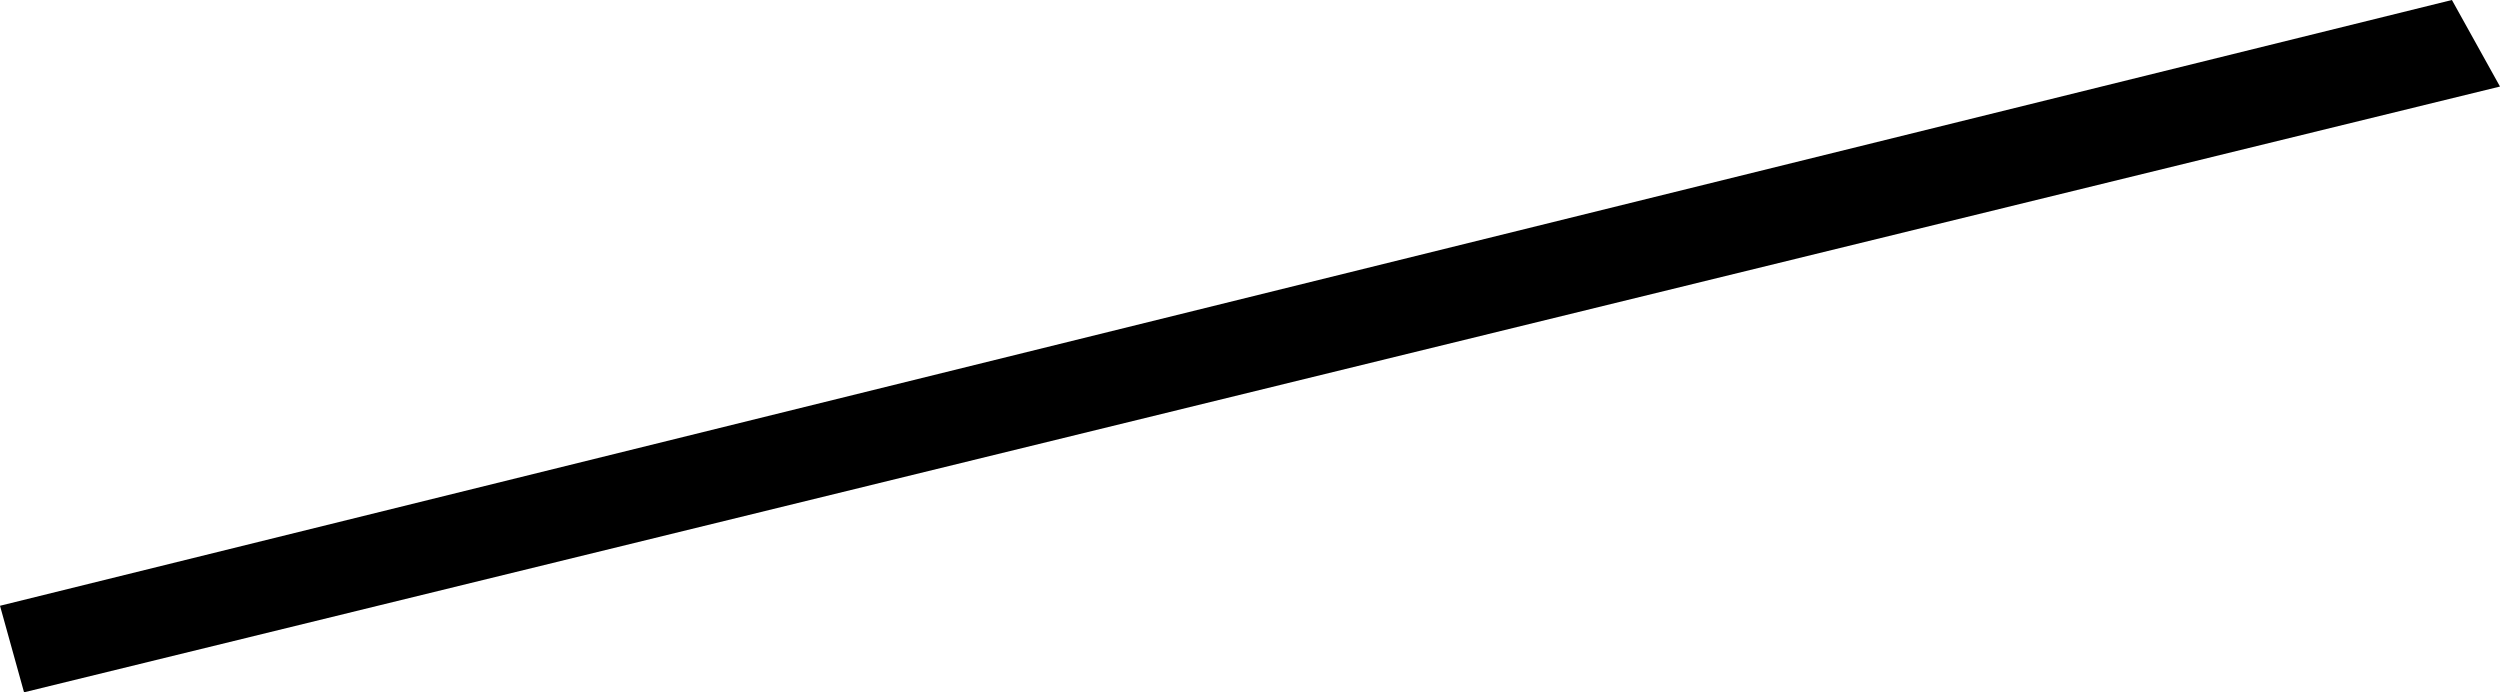 <svg width="1024" height="283.569" class="wof-enclosure" edtf:cessation=".." edtf:inception="2024-11-05" id="wof-%!s(int64=1947304217)" mz:is_ceased="0" mz:is_current="1" mz:is_deprecated="-1" mz:is_superseded="0" mz:is_superseding="1" mz:latitude="37.616528705005116" mz:longitude="-122.38971793359582" mz:max_latitude="37.61657204565656" mz:max_longitude="-122.38956087927171" mz:min_latitude="37.61648459041347" mz:min_longitude="-122.38987668987176" mz:uri="https://data.whosonfirst.org/194/730/421/7/1947304217.geojson" viewBox="0 0 1024.00 283.57" wof:belongsto="102527513,102191575,85633793,102087579,85922583,554784711,85688637,102085387,1947304067,1947304205,1947304069" wof:country="US" wof:id="1947304217" wof:lastmodified="1737577456" wof:name="4A International North Cases" wof:parent_id="1947304205" wof:path="194/730/421/7/1947304217.geojson" wof:placetype="enclosure" wof:repo="sfomuseum-data-architecture" wof:superseded_by="" wof:supersedes="1914601147" xmlns="http://www.w3.org/2000/svg" xmlns:edtf="x-urn:namespaces#edtf" xmlns:mz="x-urn:namespaces#mz" xmlns:wof="x-urn:namespaces#wof"><path d="M9.846 283.569,1024 35.446,1004.308 0,0 248.123,9.846 283.569 Z"/></svg>